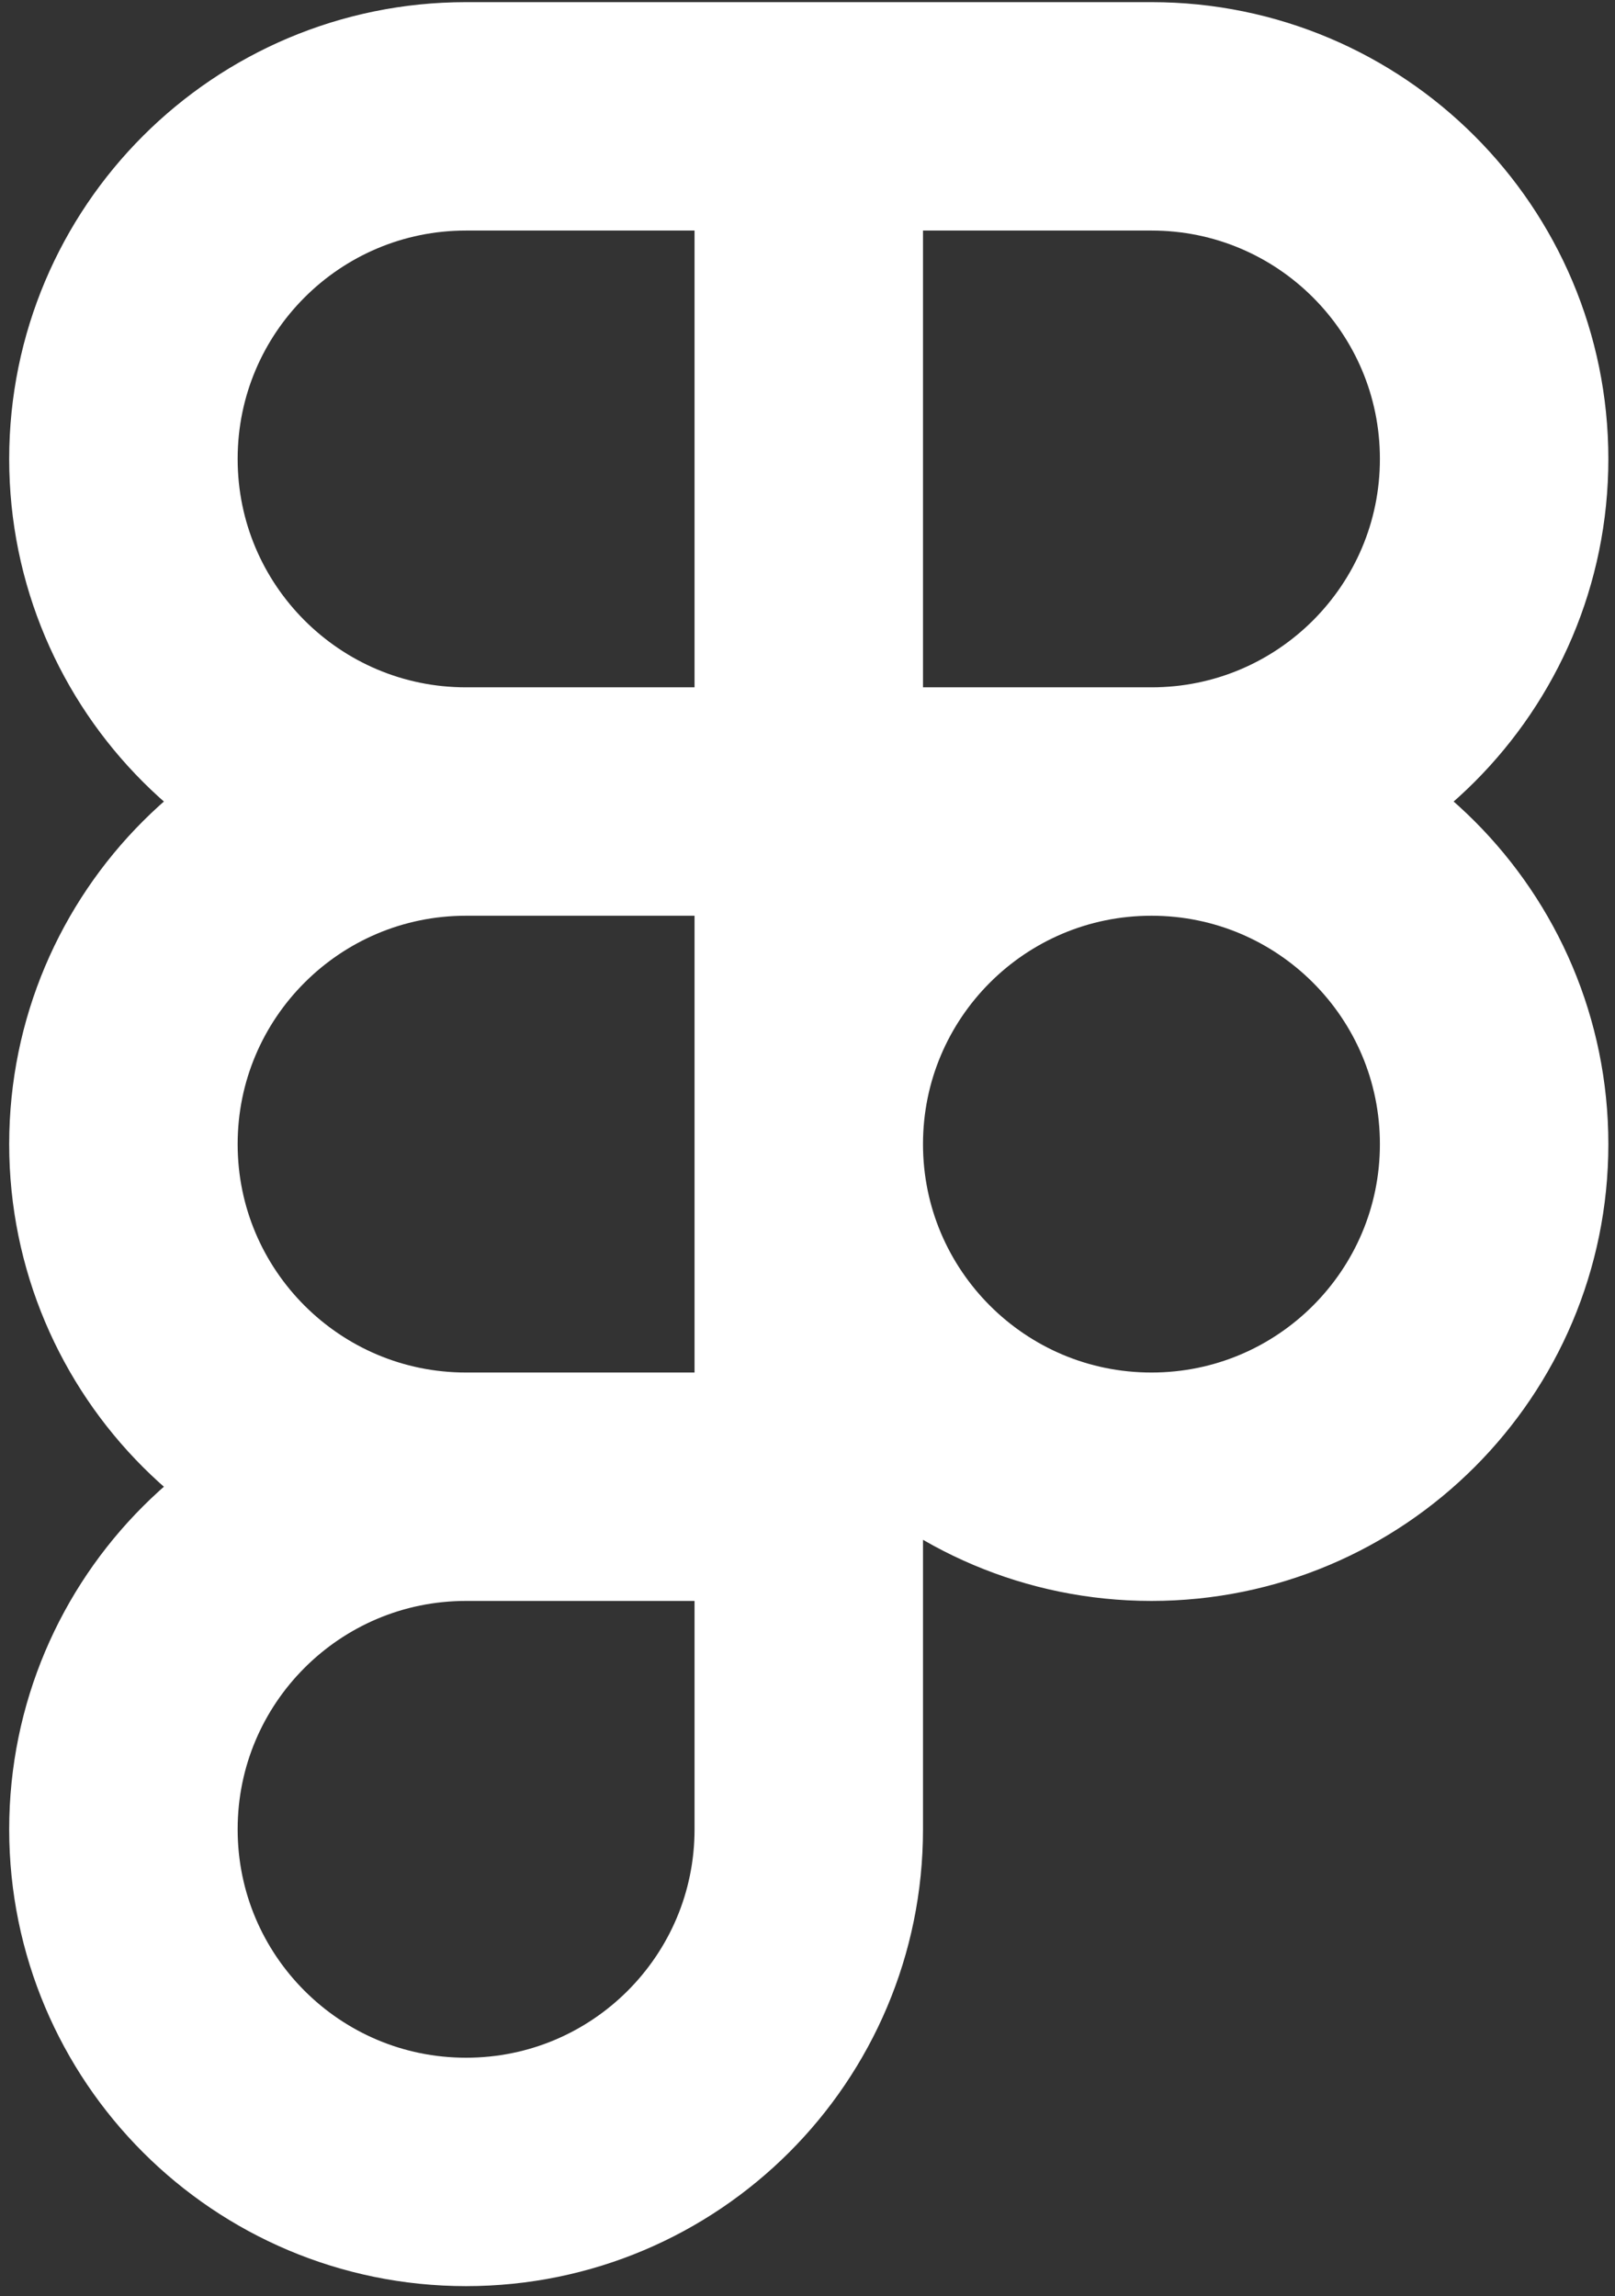 <?xml version="1.0" encoding="UTF-8"?> <svg xmlns="http://www.w3.org/2000/svg" width="109" height="155" viewBox="0 0 109 155" fill="none"><rect x="0" y="0" width="109" height="155" fill="#333333" stroke="none"/> <path d="M31.458 100.366H54.586M31.458 100.366C18.685 100.366 8.33 110.72 8.33 123.494C8.33 136.267 18.685 146.622 31.458 146.622C44.232 146.622 54.586 136.267 54.586 123.494V100.366M31.458 100.366C18.685 100.366 8.33 90.011 8.33 77.238C8.33 64.464 18.685 54.11 31.458 54.11M54.586 100.366V77.238M31.458 54.11H54.586M31.458 54.11C18.685 54.11 8.33 43.755 8.33 30.982C8.33 18.208 18.685 7.854 31.458 7.854H54.586M54.586 77.238V54.11M54.586 77.238C54.586 90.011 64.941 100.366 77.714 100.366C90.488 100.366 100.842 90.011 100.842 77.238C100.842 64.464 90.488 54.11 77.714 54.11M54.586 77.238C54.586 64.464 64.941 54.11 77.714 54.11M54.586 54.11V7.854M54.586 54.11H77.714M54.586 7.854H77.714C90.488 7.854 100.842 18.208 100.842 30.982C100.842 43.755 90.488 54.11 77.714 54.11" stroke="white" stroke-width="15.419" stroke-linecap="round" stroke-linejoin="round"></path> </svg> 